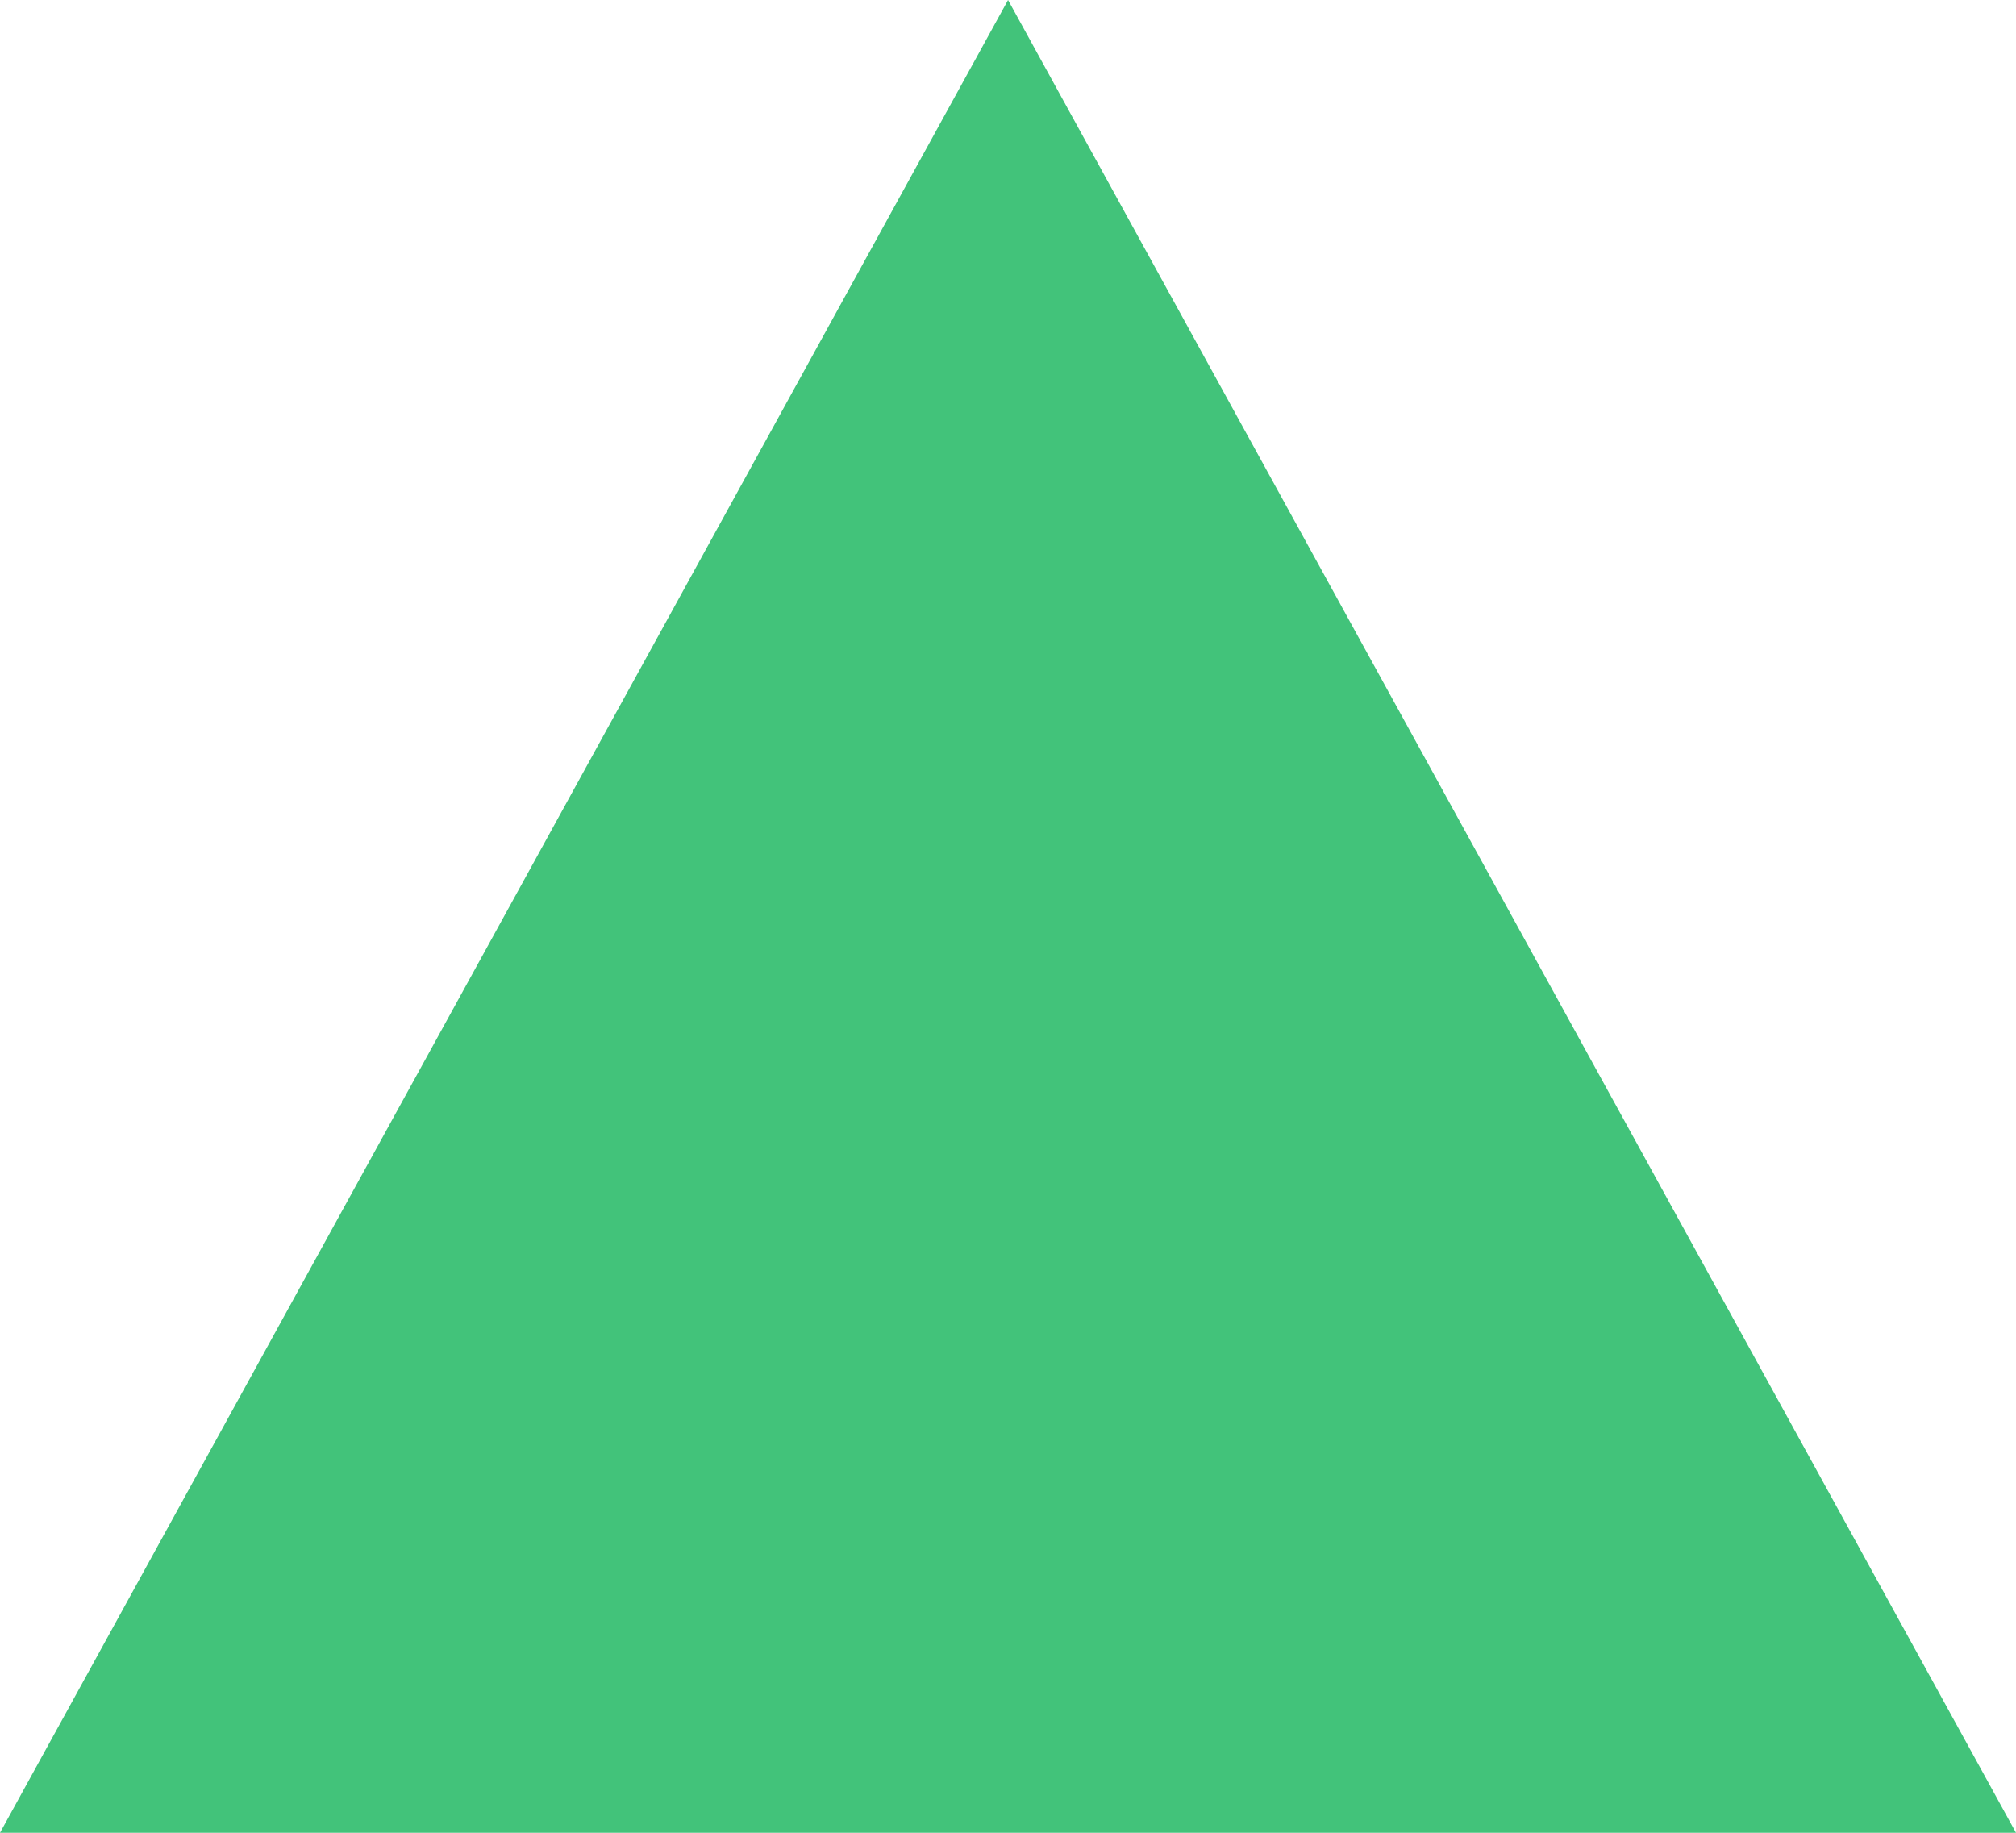 <?xml version="1.0" encoding="UTF-8"?> <svg xmlns="http://www.w3.org/2000/svg" width="880" height="800" viewBox="0 0 880 800"> <defs> <style> .cls-1 { fill: #42c37a; fill-rule: evenodd; } </style> </defs> <path id="треугол" class="cls-1" d="M960.022,6971L1400,7771H520Z" transform="translate(-520 -6971)"></path> </svg> 